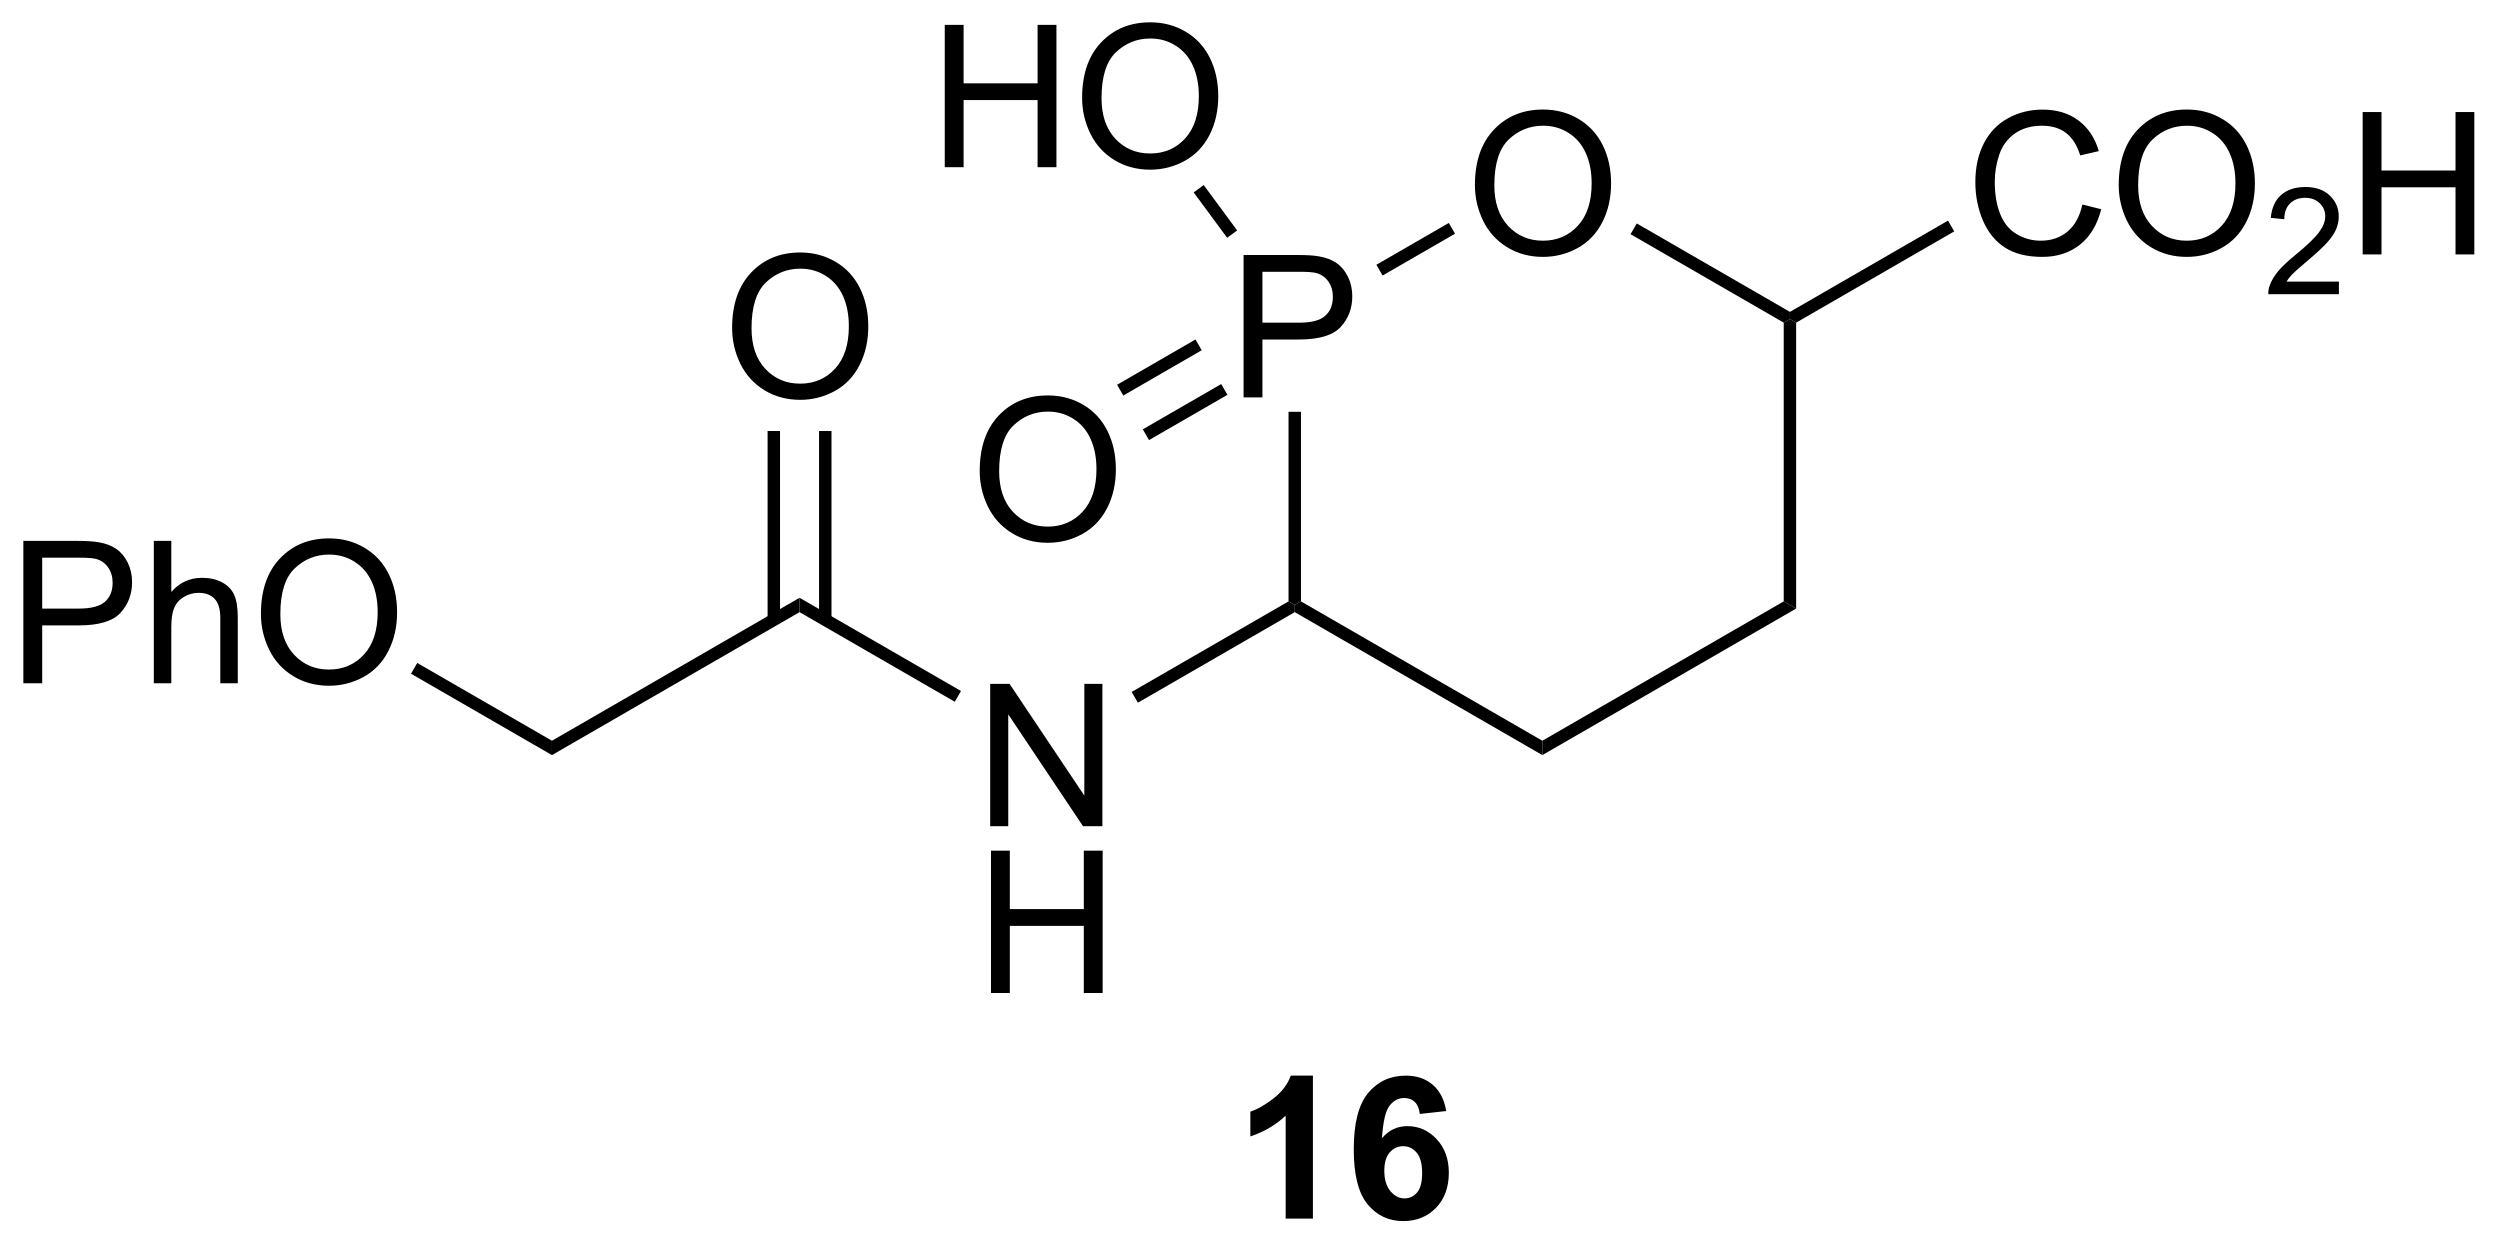 <?xml version="1.0" encoding="UTF-8"?>
<!DOCTYPE svg PUBLIC '-//W3C//DTD SVG 1.0//EN'
          'http://www.w3.org/TR/2001/REC-SVG-20010904/DTD/svg10.dtd'>
<svg stroke-dasharray="none" shape-rendering="auto" xmlns="http://www.w3.org/2000/svg" font-family="'Dialog'" text-rendering="auto" width="90" fill-opacity="1" color-interpolation="auto" color-rendering="auto" preserveAspectRatio="xMidYMid meet" font-size="12px" viewBox="0 0 90 45" fill="black" xmlns:xlink="http://www.w3.org/1999/xlink" stroke="black" image-rendering="auto" stroke-miterlimit="10" stroke-linecap="square" stroke-linejoin="miter" font-style="normal" stroke-width="1" height="45" stroke-dashoffset="0" font-weight="normal" stroke-opacity="1"
><!--Generated by the Batik Graphics2D SVG Generator--><defs id="genericDefs"
  /><g
  ><defs id="defs1"
    ><clipPath clipPathUnits="userSpaceOnUse" id="clipPath1"
      ><path d="M2.312 1.671 L105.719 1.671 L105.719 53.069 L2.312 53.069 L2.312 1.671 Z"
      /></clipPath
      ><clipPath clipPathUnits="userSpaceOnUse" id="clipPath2"
      ><path d="M121.554 272.842 L121.554 322.811 L222.085 322.811 L222.085 272.842 Z"
      /></clipPath
    ></defs
    ><g transform="scale(0.87,0.87) translate(-2.312,-1.671) matrix(1.029,0,0,1.029,-122.718,-278.974)"
    ><path d="M174.303 321.74 L173.207 321.74 L173.207 317.601 Q172.605 318.164 171.787 318.435 L171.787 317.437 Q172.217 317.297 172.72 316.906 Q173.225 316.513 173.412 315.99 L174.303 315.99 L174.303 321.74 ZM179.664 317.414 L178.601 317.531 Q178.562 317.203 178.398 317.047 Q178.234 316.89 177.971 316.89 Q177.625 316.89 177.382 317.203 Q177.143 317.515 177.08 318.505 Q177.492 318.021 178.101 318.021 Q178.789 318.021 179.278 318.544 Q179.768 319.068 179.768 319.896 Q179.768 320.773 179.252 321.307 Q178.737 321.839 177.929 321.839 Q177.062 321.839 176.502 321.164 Q175.945 320.49 175.945 318.953 Q175.945 317.38 176.526 316.685 Q177.109 315.99 178.039 315.99 Q178.69 315.99 179.117 316.354 Q179.546 316.719 179.664 317.414 ZM177.174 319.81 Q177.174 320.344 177.419 320.635 Q177.666 320.927 177.984 320.927 Q178.289 320.927 178.492 320.69 Q178.695 320.45 178.695 319.906 Q178.695 319.349 178.476 319.089 Q178.257 318.828 177.929 318.828 Q177.612 318.828 177.393 319.078 Q177.174 319.325 177.174 319.81 Z" stroke="none" clip-path="url(#clipPath2)"
    /></g
    ><g transform="matrix(0.895,0,0,0.895,-108.82,-244.26)"
    ><path d="M171.608 288.9 L171.608 283.173 L173.769 283.173 Q174.34 283.173 174.639 283.228 Q175.061 283.298 175.345 283.496 Q175.631 283.692 175.806 284.048 Q175.98 284.403 175.98 284.83 Q175.98 285.559 175.514 286.067 Q175.051 286.572 173.834 286.572 L172.366 286.572 L172.366 288.9 L171.608 288.9 ZM172.366 285.895 L173.847 285.895 Q174.582 285.895 174.889 285.621 Q175.199 285.348 175.199 284.853 Q175.199 284.494 175.017 284.238 Q174.834 283.981 174.538 283.9 Q174.347 283.848 173.832 283.848 L172.366 283.848 L172.366 285.895 Z" stroke="none" clip-path="url(#clipPath2)"
    /></g
    ><g transform="matrix(0.895,0,0,0.895,-108.82,-244.26)"
    ><path d="M180.913 280.361 Q180.913 278.934 181.679 278.129 Q182.444 277.322 183.655 277.322 Q184.447 277.322 185.082 277.702 Q185.72 278.08 186.054 278.757 Q186.39 279.434 186.39 280.293 Q186.39 281.166 186.038 281.853 Q185.686 282.541 185.041 282.895 Q184.397 283.249 183.65 283.249 Q182.843 283.249 182.205 282.858 Q181.569 282.465 181.241 281.791 Q180.913 281.113 180.913 280.361 ZM181.694 280.371 Q181.694 281.408 182.249 282.004 Q182.806 282.598 183.647 282.598 Q184.502 282.598 185.054 281.996 Q185.608 281.395 185.608 280.291 Q185.608 279.59 185.371 279.069 Q185.134 278.548 184.679 278.262 Q184.226 277.973 183.658 277.973 Q182.853 277.973 182.272 278.528 Q181.694 279.08 181.694 280.371 Z" stroke="none" clip-path="url(#clipPath2)"
    /></g
    ><g transform="matrix(0.895,0,0,0.895,-108.82,-244.26)"
    ><path d="M173.416 289.479 L173.916 289.479 L173.916 297.106 L173.666 297.25 L173.416 297.106 Z" stroke="none" clip-path="url(#clipPath2)"
    /></g
    ><g transform="matrix(0.895,0,0,0.895,-108.82,-244.26)"
    ><path d="M173.666 297.539 L173.666 297.25 L173.916 297.106 L183.625 302.711 L183.625 303.289 Z" stroke="none" clip-path="url(#clipPath2)"
    /></g
    ><g transform="matrix(0.895,0,0,0.895,-108.82,-244.26)"
    ><path d="M183.625 303.289 L183.625 302.711 L193.334 297.106 L193.834 297.394 Z" stroke="none" clip-path="url(#clipPath2)"
    /></g
    ><g transform="matrix(0.895,0,0,0.895,-108.82,-244.26)"
    ><path d="M193.834 297.394 L193.334 297.106 L193.334 285.894 L193.584 285.75 L193.834 285.894 Z" stroke="none" clip-path="url(#clipPath2)"
    /></g
    ><g transform="matrix(0.895,0,0,0.895,-108.82,-244.26)"
    ><path d="M193.584 285.461 L193.584 285.75 L193.334 285.894 L187.173 282.337 L187.423 281.904 Z" stroke="none" clip-path="url(#clipPath2)"
    /></g
    ><g transform="matrix(0.895,0,0,0.895,-108.82,-244.26)"
    ><path d="M179.862 281.884 L180.112 282.317 L177.199 283.999 L176.949 283.566 Z" stroke="none" clip-path="url(#clipPath2)"
    /></g
    ><g transform="matrix(0.895,0,0,0.895,-108.82,-244.26)"
    ><path d="M205.347 281.142 L206.105 281.332 Q205.868 282.267 205.248 282.759 Q204.628 283.249 203.735 283.249 Q202.808 283.249 202.227 282.871 Q201.649 282.494 201.344 281.78 Q201.042 281.064 201.042 280.244 Q201.042 279.348 201.383 278.684 Q201.727 278.017 202.357 277.671 Q202.987 277.325 203.745 277.325 Q204.605 277.325 205.19 277.762 Q205.776 278.2 206.008 278.994 L205.261 279.168 Q205.063 278.543 204.683 278.259 Q204.305 277.973 203.73 277.973 Q203.071 277.973 202.625 278.291 Q202.183 278.606 202.003 279.14 Q201.823 279.673 201.823 280.238 Q201.823 280.97 202.037 281.515 Q202.25 282.059 202.698 282.33 Q203.149 282.598 203.672 282.598 Q204.308 282.598 204.748 282.231 Q205.19 281.863 205.347 281.142 ZM206.809 280.361 Q206.809 278.934 207.575 278.129 Q208.34 277.322 209.551 277.322 Q210.343 277.322 210.978 277.702 Q211.616 278.08 211.95 278.757 Q212.286 279.434 212.286 280.293 Q212.286 281.166 211.934 281.853 Q211.582 282.541 210.937 282.895 Q210.293 283.249 209.546 283.249 Q208.739 283.249 208.101 282.858 Q207.465 282.465 207.137 281.791 Q206.809 281.113 206.809 280.361 ZM207.59 280.371 Q207.59 281.408 208.145 282.004 Q208.702 282.598 209.543 282.598 Q210.398 282.598 210.95 281.996 Q211.504 281.395 211.504 280.291 Q211.504 279.59 211.267 279.069 Q211.03 278.548 210.575 278.262 Q210.121 277.973 209.554 277.973 Q208.749 277.973 208.168 278.528 Q207.59 279.08 207.59 280.371 Z" stroke="none" clip-path="url(#clipPath2)"
    /></g
    ><g transform="matrix(0.895,0,0,0.895,-108.82,-244.26)"
    ><path d="M215.665 284.242 L215.665 284.75 L212.825 284.75 Q212.819 284.559 212.888 284.383 Q212.995 284.094 213.233 283.812 Q213.474 283.531 213.925 283.162 Q214.624 282.588 214.87 282.252 Q215.116 281.916 215.116 281.617 Q215.116 281.305 214.892 281.09 Q214.669 280.873 214.308 280.873 Q213.927 280.873 213.698 281.102 Q213.47 281.33 213.468 281.734 L212.925 281.68 Q212.982 281.072 213.345 280.756 Q213.708 280.438 214.319 280.438 Q214.939 280.438 215.298 280.781 Q215.659 281.123 215.659 281.629 Q215.659 281.887 215.554 282.137 Q215.448 282.385 215.202 282.66 Q214.958 282.935 214.39 283.416 Q213.915 283.815 213.78 283.957 Q213.646 284.1 213.558 284.242 L215.665 284.242 Z" stroke="none" clip-path="url(#clipPath2)"
    /></g
    ><g transform="matrix(0.895,0,0,0.895,-108.82,-244.26)"
    ><path d="M216.621 283.15 L216.621 277.423 L217.379 277.423 L217.379 279.775 L220.356 279.775 L220.356 277.423 L221.113 277.423 L221.113 283.15 L220.356 283.15 L220.356 280.45 L217.379 280.45 L217.379 283.15 L216.621 283.15 Z" stroke="none" clip-path="url(#clipPath2)"
    /></g
    ><g transform="matrix(0.895,0,0,0.895,-108.82,-244.26)"
    ><path d="M193.834 285.894 L193.584 285.75 L193.584 285.461 L199.942 281.79 L200.192 282.223 Z" stroke="none" clip-path="url(#clipPath2)"
    /></g
    ><g transform="matrix(0.895,0,0,0.895,-108.82,-244.26)"
    ><path d="M159.588 279.642 L159.588 273.916 L160.346 273.916 L160.346 276.267 L163.322 276.267 L163.322 273.916 L164.08 273.916 L164.08 279.642 L163.322 279.642 L163.322 276.942 L160.346 276.942 L160.346 279.642 L159.588 279.642 ZM165.113 276.853 Q165.113 275.426 165.878 274.622 Q166.644 273.814 167.855 273.814 Q168.646 273.814 169.282 274.194 Q169.92 274.572 170.253 275.249 Q170.589 275.926 170.589 276.786 Q170.589 277.658 170.238 278.345 Q169.886 279.033 169.24 279.387 Q168.597 279.741 167.85 279.741 Q167.042 279.741 166.404 279.351 Q165.769 278.957 165.441 278.283 Q165.113 277.606 165.113 276.853 ZM165.894 276.864 Q165.894 277.9 166.448 278.497 Q167.006 279.09 167.847 279.09 Q168.701 279.09 169.253 278.489 Q169.808 277.887 169.808 276.783 Q169.808 276.082 169.571 275.562 Q169.334 275.041 168.878 274.754 Q168.425 274.465 167.857 274.465 Q167.053 274.465 166.472 275.02 Q165.894 275.572 165.894 276.864 Z" stroke="none" clip-path="url(#clipPath2)"
    /></g
    ><g transform="matrix(0.895,0,0,0.895,-108.82,-244.26)"
    ><path d="M171.349 282.185 L170.947 282.482 L169.601 280.656 L170.004 280.36 Z" stroke="none" clip-path="url(#clipPath2)"
    /></g
    ><g transform="matrix(0.895,0,0,0.895,-108.82,-244.26)"
    ><path d="M160.994 291.861 Q160.994 290.434 161.76 289.629 Q162.526 288.822 163.737 288.822 Q164.528 288.822 165.164 289.202 Q165.802 289.58 166.135 290.257 Q166.471 290.934 166.471 291.793 Q166.471 292.666 166.119 293.353 Q165.768 294.041 165.122 294.395 Q164.479 294.749 163.731 294.749 Q162.924 294.749 162.286 294.358 Q161.651 293.965 161.322 293.291 Q160.994 292.613 160.994 291.861 ZM161.776 291.871 Q161.776 292.908 162.33 293.504 Q162.888 294.098 163.729 294.098 Q164.583 294.098 165.135 293.496 Q165.69 292.895 165.69 291.791 Q165.69 291.09 165.453 290.569 Q165.216 290.048 164.76 289.762 Q164.307 289.473 163.739 289.473 Q162.935 289.473 162.354 290.028 Q161.776 290.58 161.776 291.871 Z" stroke="none" clip-path="url(#clipPath2)"
    /></g
    ><g transform="matrix(0.895,0,0,0.895,-108.82,-244.26)"
    ><path d="M169.673 286.571 L166.519 288.393 L166.769 288.826 L169.923 287.004 ZM170.708 288.364 L167.554 290.185 L167.804 290.618 L170.958 288.797 Z" stroke="none" clip-path="url(#clipPath2)"
    /></g
    ><g transform="matrix(0.895,0,0,0.895,-108.82,-244.26)"
    ><path d="M161.416 306.15 L161.416 300.423 L162.194 300.423 L165.202 304.918 L165.202 300.423 L165.929 300.423 L165.929 306.15 L165.15 306.15 L162.142 301.65 L162.142 306.15 L161.416 306.15 Z" stroke="none" clip-path="url(#clipPath2)"
    /></g
    ><g transform="matrix(0.895,0,0,0.895,-108.82,-244.26)"
    ><path d="M161.447 312.858 L161.447 307.132 L162.205 307.132 L162.205 309.483 L165.181 309.483 L165.181 307.132 L165.939 307.132 L165.939 312.858 L165.181 312.858 L165.181 310.158 L162.205 310.158 L162.205 312.858 L161.447 312.858 Z" stroke="none" clip-path="url(#clipPath2)"
    /></g
    ><g transform="matrix(0.895,0,0,0.895,-108.82,-244.26)"
    ><path d="M173.416 297.106 L173.666 297.25 L173.666 297.539 L167.356 301.181 L167.106 300.748 Z" stroke="none" clip-path="url(#clipPath2)"
    /></g
    ><g transform="matrix(0.895,0,0,0.895,-108.82,-244.26)"
    ><path d="M160.241 300.711 L159.991 301.144 L153.747 297.539 L153.747 296.961 Z" stroke="none" clip-path="url(#clipPath2)"
    /></g
    ><g transform="matrix(0.895,0,0,0.895,-108.82,-244.26)"
    ><path d="M153.747 296.961 L153.747 297.539 L143.788 303.289 L143.788 302.711 Z" stroke="none" clip-path="url(#clipPath2)"
    /></g
    ><g transform="matrix(0.895,0,0,0.895,-108.82,-244.26)"
    ><path d="M151.035 286.111 Q151.035 284.684 151.801 283.879 Q152.566 283.072 153.777 283.072 Q154.569 283.072 155.204 283.452 Q155.842 283.83 156.176 284.507 Q156.512 285.184 156.512 286.043 Q156.512 286.916 156.16 287.603 Q155.809 288.291 155.163 288.645 Q154.519 288.999 153.772 288.999 Q152.965 288.999 152.327 288.608 Q151.691 288.215 151.363 287.541 Q151.035 286.863 151.035 286.111 ZM151.816 286.121 Q151.816 287.158 152.371 287.754 Q152.928 288.348 153.769 288.348 Q154.624 288.348 155.176 287.746 Q155.73 287.145 155.73 286.041 Q155.73 285.34 155.494 284.819 Q155.256 284.298 154.801 284.012 Q154.348 283.723 153.78 283.723 Q152.975 283.723 152.394 284.278 Q151.816 284.83 151.816 286.121 Z" stroke="none" clip-path="url(#clipPath2)"
    /></g
    ><g transform="matrix(0.895,0,0,0.895,-108.82,-244.26)"
    ><path d="M155.032 297.848 L155.032 290.252 L154.532 290.252 L154.532 297.848 ZM152.962 297.848 L152.962 290.252 L152.462 290.252 L152.462 297.848 Z" stroke="none" clip-path="url(#clipPath2)"
    /></g
    ><g transform="matrix(0.895,0,0,0.895,-108.82,-244.26)"
    ><path d="M122.526 300.4 L122.526 294.673 L124.688 294.673 Q125.258 294.673 125.557 294.728 Q125.979 294.798 126.263 294.996 Q126.55 295.192 126.724 295.548 Q126.899 295.903 126.899 296.33 Q126.899 297.059 126.432 297.567 Q125.969 298.072 124.753 298.072 L123.284 298.072 L123.284 300.4 L122.526 300.4 ZM123.284 297.395 L124.766 297.395 Q125.5 297.395 125.807 297.121 Q126.117 296.848 126.117 296.353 Q126.117 295.994 125.935 295.738 Q125.753 295.481 125.456 295.4 Q125.266 295.348 124.75 295.348 L123.284 295.348 L123.284 297.395 ZM127.774 300.4 L127.774 294.673 L128.477 294.673 L128.477 296.728 Q128.969 296.158 129.719 296.158 Q130.18 296.158 130.518 296.34 Q130.859 296.52 131.005 296.84 Q131.151 297.16 131.151 297.77 L131.151 300.4 L130.448 300.4 L130.448 297.77 Q130.448 297.244 130.219 297.004 Q129.992 296.762 129.573 296.762 Q129.261 296.762 128.984 296.926 Q128.711 297.087 128.594 297.366 Q128.477 297.642 128.477 298.129 L128.477 300.4 L127.774 300.4 ZM132.082 297.611 Q132.082 296.184 132.848 295.379 Q133.613 294.572 134.824 294.572 Q135.616 294.572 136.251 294.952 Q136.889 295.33 137.223 296.007 Q137.559 296.684 137.559 297.543 Q137.559 298.416 137.207 299.103 Q136.856 299.791 136.21 300.145 Q135.566 300.499 134.819 300.499 Q134.012 300.499 133.374 300.108 Q132.738 299.715 132.41 299.041 Q132.082 298.363 132.082 297.611 ZM132.863 297.621 Q132.863 298.658 133.418 299.254 Q133.975 299.848 134.816 299.848 Q135.671 299.848 136.223 299.246 Q136.778 298.645 136.778 297.541 Q136.778 296.84 136.541 296.319 Q136.304 295.798 135.848 295.512 Q135.395 295.223 134.827 295.223 Q134.022 295.223 133.441 295.778 Q132.863 296.33 132.863 297.621 Z" stroke="none" clip-path="url(#clipPath2)"
    /></g
    ><g transform="matrix(0.895,0,0,0.895,-108.82,-244.26)"
    ><path d="M143.788 302.711 L143.788 303.289 L138.12 300.016 L138.37 299.583 Z" stroke="none" clip-path="url(#clipPath2)"
    /></g
  ></g
></svg
>
